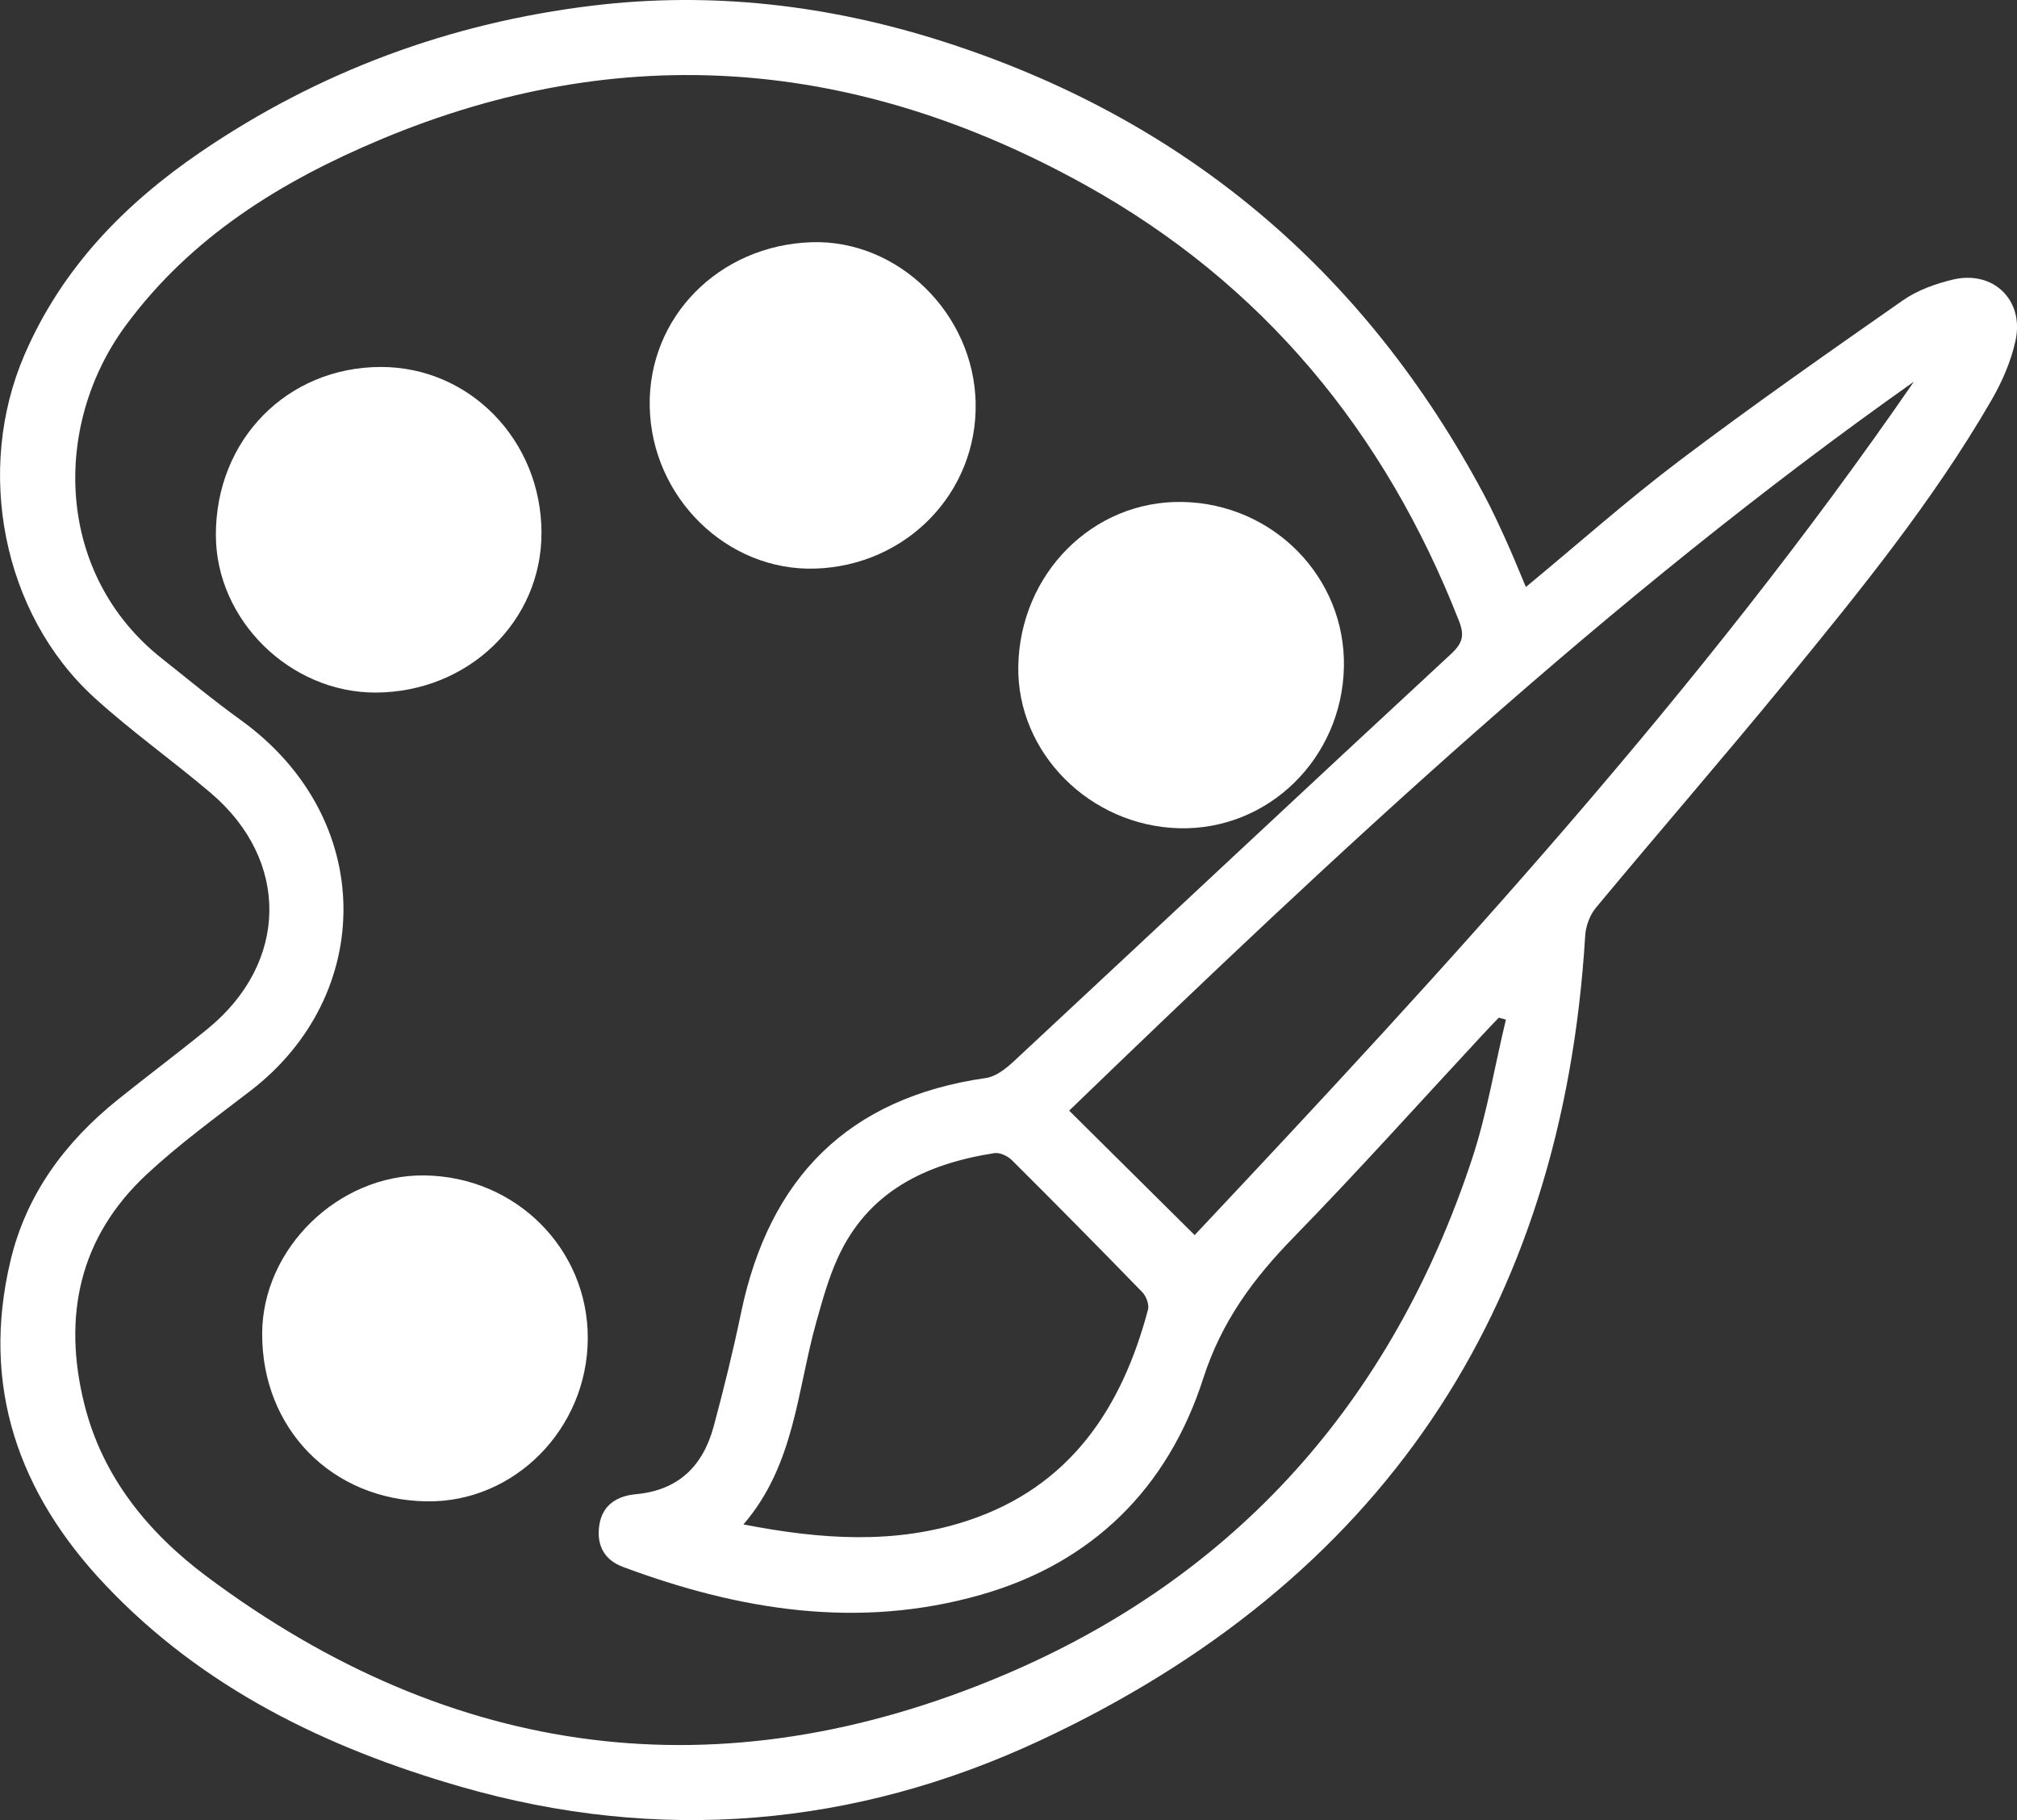 <svg width="41" height="37" viewBox="0 0 41 37" fill="none" xmlns="http://www.w3.org/2000/svg">
<rect x="0" y="0" width="41" height="37" fill="#333333" stroke="none"/>
<path d="M39.695 5.684C39.344 5.768 38.978 5.899 38.684 6.103C37.155 7.172 35.625 8.242 34.136 9.367C33.079 10.166 32.085 11.05 31.017 11.933C30.865 11.574 30.744 11.272 30.61 10.977C30.469 10.668 30.327 10.358 30.167 10.059C27.737 5.503 24.074 2.413 19.168 0.843C16.855 0.103 14.471 -0.179 12.05 0.114C9.154 0.464 6.478 1.451 4.064 3.1C2.523 4.154 1.255 5.457 0.497 7.214C-0.513 9.553 0.047 12.475 1.915 14.18C2.667 14.865 3.503 15.457 4.279 16.116C5.897 17.487 5.87 19.567 4.223 20.913C3.621 21.405 2.996 21.871 2.389 22.359C1.324 23.217 0.537 24.275 0.215 25.622C-0.397 28.182 0.381 30.36 2.138 32.217C4.122 34.316 6.631 35.532 9.357 36.319C13.396 37.485 17.373 37.143 21.148 35.379C28.048 32.154 31.759 26.673 32.223 19.016C32.235 18.822 32.319 18.599 32.443 18.45C33.719 16.914 35.029 15.405 36.295 13.86C37.793 12.03 39.289 10.193 40.48 8.137C40.697 7.762 40.879 7.345 40.97 6.924C41.15 6.098 40.515 5.488 39.695 5.684ZM29.922 23.561C28.297 28.479 25.126 32.061 20.373 34.065C14.646 36.479 9.205 35.783 4.205 32.05C3.021 31.166 2.084 30.03 1.715 28.547C1.27 26.767 1.606 25.155 2.981 23.874C3.643 23.258 4.379 22.722 5.097 22.17C7.621 20.229 7.666 16.637 4.893 14.637C4.342 14.24 3.818 13.806 3.286 13.383C1.133 11.679 1.046 8.669 2.553 6.621C3.884 4.813 5.711 3.687 7.732 2.838C12.648 0.774 17.426 1.194 22.04 3.749C25.661 5.754 28.149 8.771 29.657 12.623C29.77 12.912 29.738 13.07 29.493 13.297C26.521 16.048 23.568 18.819 20.605 21.578C20.447 21.724 20.244 21.885 20.044 21.914C17.244 22.314 15.634 23.944 15.064 26.686C14.903 27.462 14.713 28.233 14.507 28.998C14.291 29.798 13.794 30.295 12.93 30.375C12.553 30.409 12.245 30.586 12.182 31.006C12.123 31.404 12.276 31.709 12.662 31.853C15.03 32.736 17.448 33.129 19.931 32.422C22.21 31.775 23.744 30.243 24.458 28.023C24.833 26.859 25.478 25.992 26.294 25.155C27.599 23.816 28.848 22.423 30.12 21.053C30.234 20.93 30.35 20.809 30.466 20.688C30.514 20.7 30.562 20.713 30.611 20.727C30.383 21.672 30.226 22.641 29.922 23.561ZM23.222 26.271C23.3 26.352 23.363 26.521 23.336 26.622C22.802 28.637 21.745 30.224 19.678 30.91C18.192 31.403 16.683 31.295 15.112 30.99C16.157 29.776 16.202 28.266 16.593 26.876C16.715 26.441 16.837 26 17.021 25.59C17.636 24.219 18.818 23.66 20.211 23.442C20.321 23.424 20.482 23.499 20.567 23.583C21.459 24.471 22.345 25.368 23.222 26.271ZM24.284 25.108C23.425 24.257 22.605 23.442 21.733 22.578C27.186 17.314 32.701 12.142 38.904 7.759C34.585 14.029 29.463 19.602 24.284 25.108Z" fill="white"/>
<path d="M11.007 10.82C10.999 8.948 9.546 7.456 7.737 7.46C5.833 7.465 4.384 8.943 4.388 10.878C4.39 12.604 5.897 14.086 7.641 14.079C9.523 14.071 11.016 12.627 11.007 10.82Z" fill="white"/>
<path d="M23.968 16.837C25.78 16.884 27.28 15.417 27.318 13.559C27.355 11.741 25.887 10.239 24.035 10.204C22.217 10.17 20.729 11.662 20.699 13.55C20.671 15.3 22.152 16.79 23.968 16.837Z" fill="white"/>
<path d="M8.625 23.895C6.879 23.875 5.336 25.378 5.329 27.107C5.322 29.044 6.746 30.495 8.678 30.521C10.46 30.545 11.941 29.044 11.948 27.209C11.955 25.385 10.482 23.916 8.625 23.895Z" fill="white"/>
<path d="M16.565 11.559C18.427 11.503 19.871 10.012 19.832 8.187C19.794 6.372 18.252 4.866 16.495 4.924C14.608 4.988 13.168 6.454 13.207 8.271C13.246 10.114 14.778 11.613 16.565 11.559Z" fill="white"/>
</svg>
